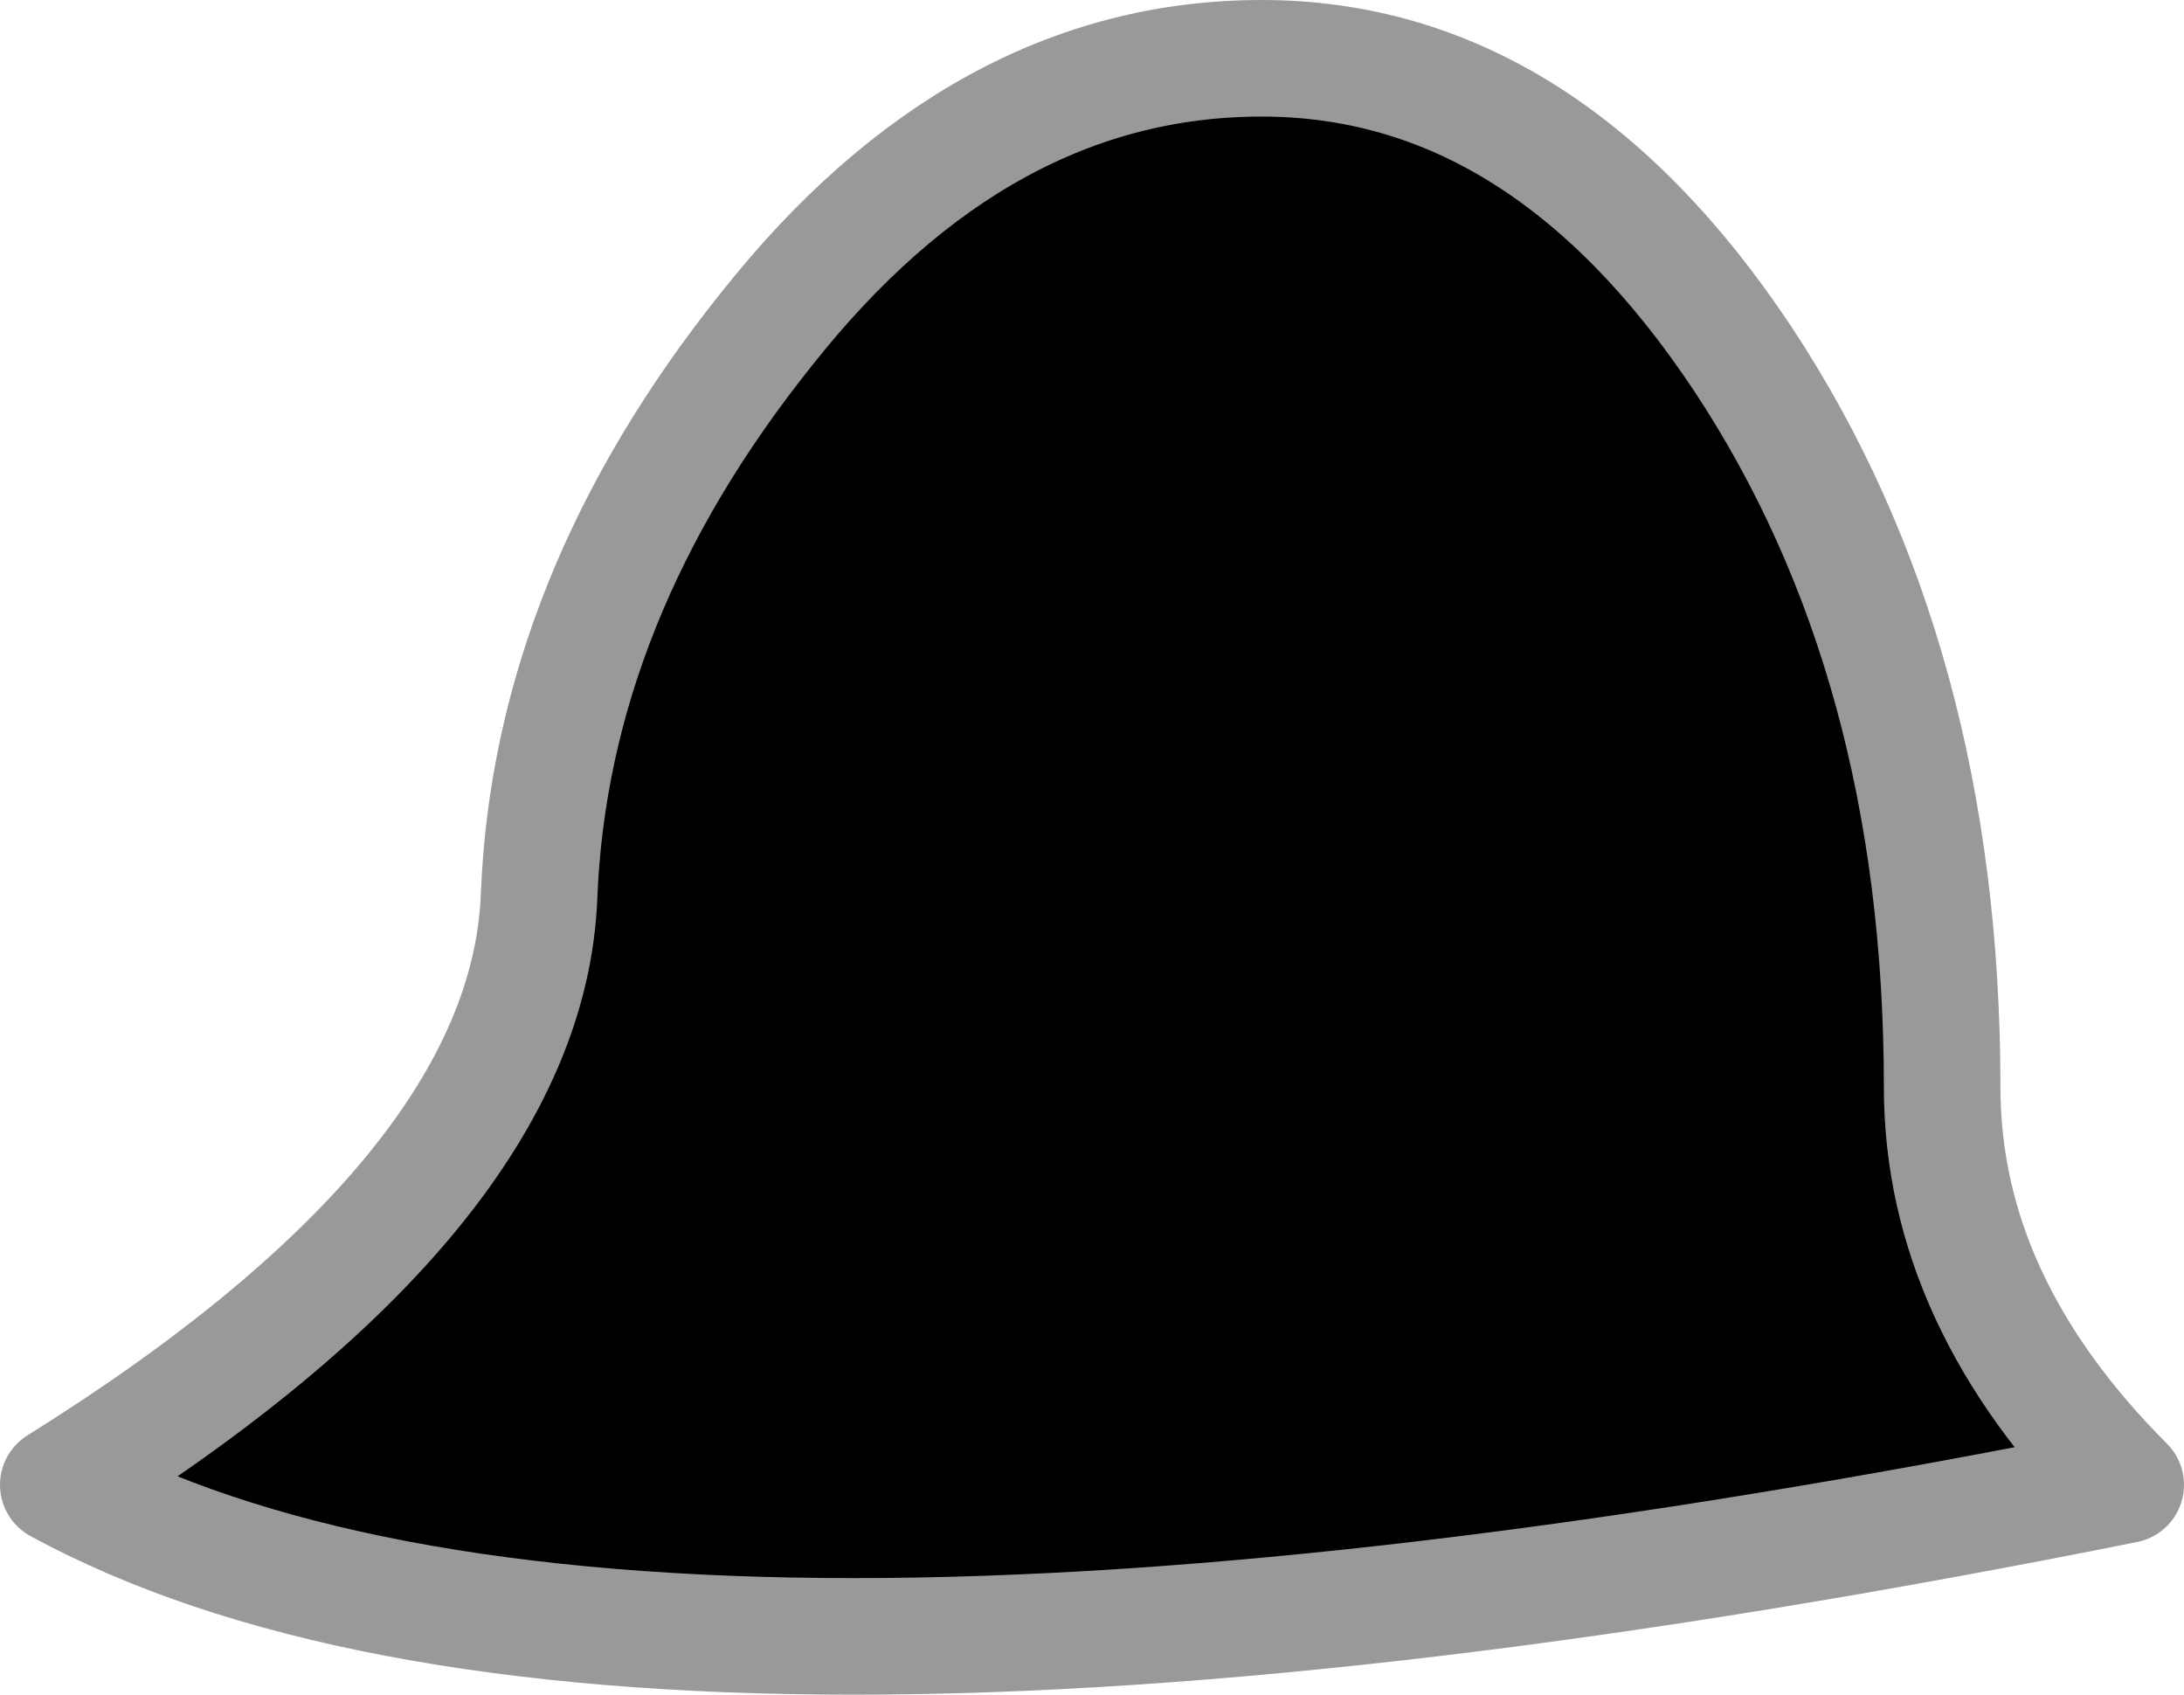<?xml version="1.0" encoding="UTF-8" standalone="no"?>
<svg xmlns:xlink="http://www.w3.org/1999/xlink" height="58.15px" width="74.95px" xmlns="http://www.w3.org/2000/svg">
  <g transform="matrix(1.0, 0.0, 0.0, 1.0, 37.5, 29.1)">
    <path d="M22.3 -16.8 Q29.15 -6.45 29.15 8.2 29.15 15.55 35.45 21.85 -16.4 32.25 -35.5 21.85 -19.4 11.8 -19.0 1.65 -18.6 -8.55 -11.2 -17.8 -3.85 -27.1 5.8 -27.1 15.45 -27.1 22.3 -16.8" fill="#000000" fill-rule="evenodd" stroke="none"/>
    <path d="M22.3 -16.8 Q15.45 -27.1 5.8 -27.1 -3.85 -27.1 -11.2 -17.8 -18.6 -8.55 -19.0 1.65 -19.4 11.8 -35.5 21.85 -16.4 32.25 35.45 21.85 29.15 15.55 29.15 8.2 29.15 -6.45 22.3 -16.8 Z" fill="none" stroke="#999999" stroke-linecap="round" stroke-linejoin="round" stroke-width="4.0"/>
  </g>
</svg>

